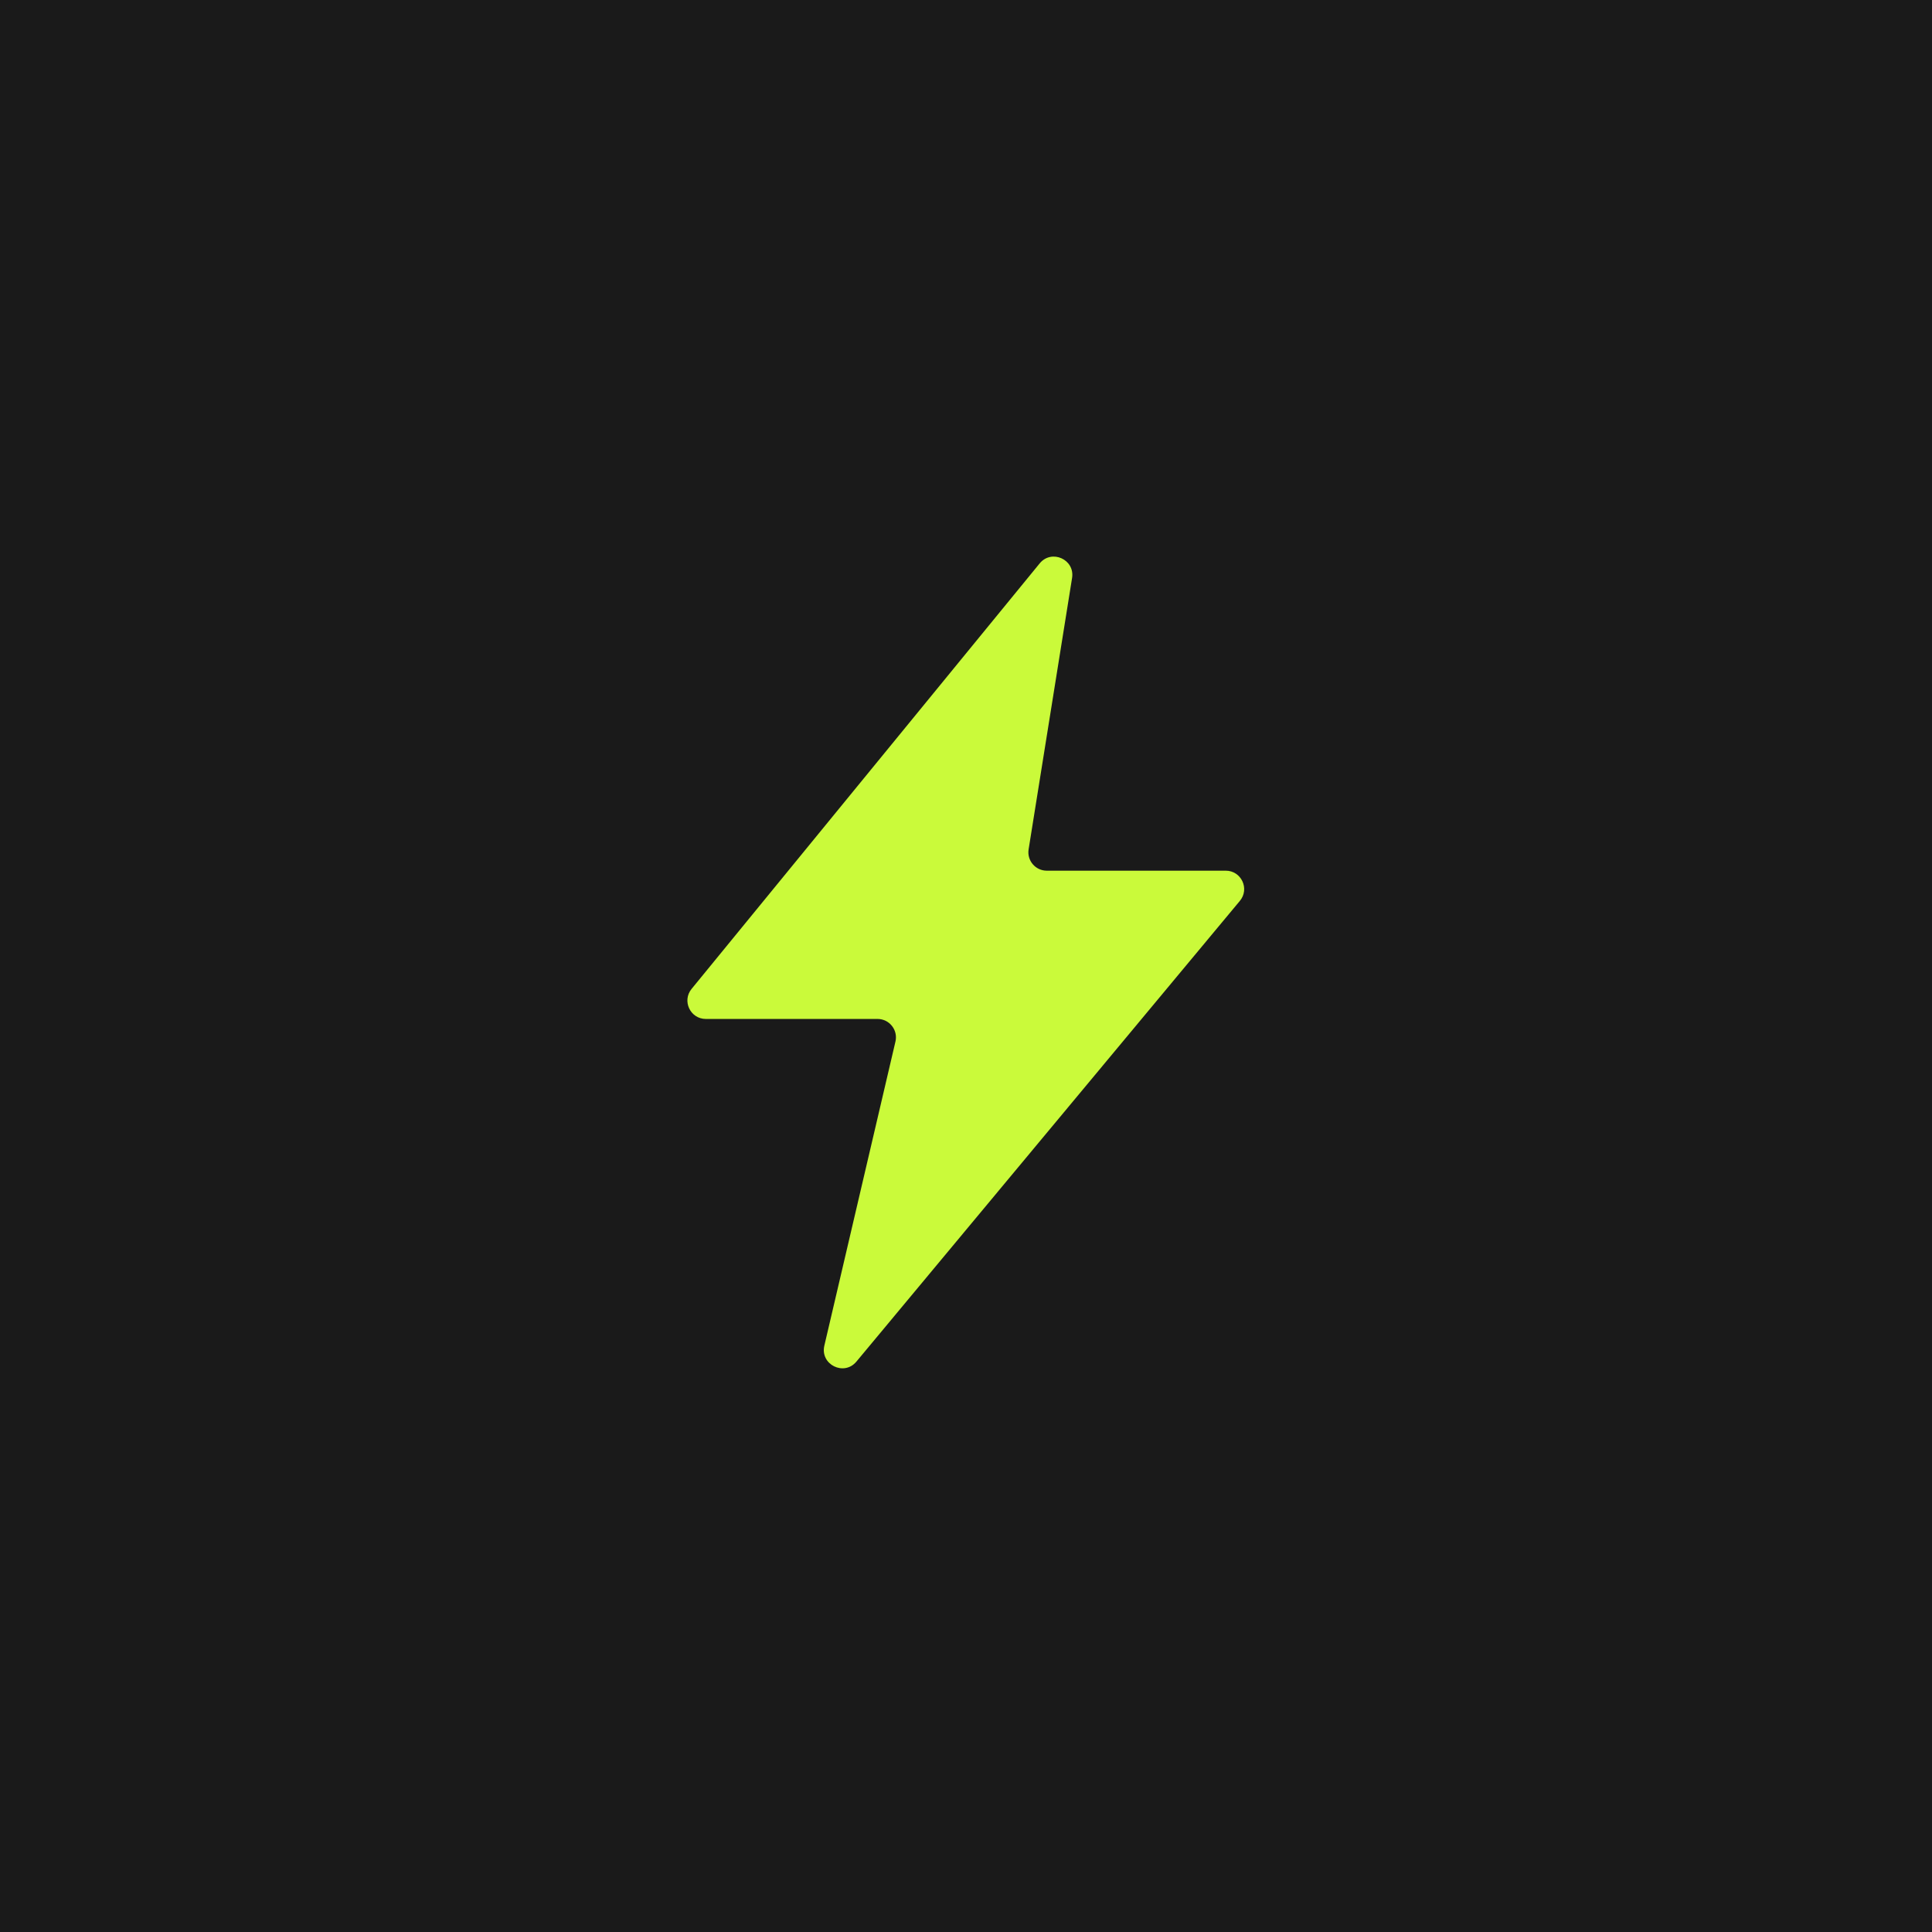 <svg width="310" height="310" viewBox="0 0 310 310" fill="none" xmlns="http://www.w3.org/2000/svg">
<g clip-path="url(#clip0_1026_3932)">
<g clip-path="url(#clip1_1026_3932)">
<path d="M310 0H0V310H310V0Z" fill="#1A1A1A"/>
<path d="M110.968 158.675L166.821 90.402C168.73 88.069 172.498 89.761 172.021 92.738L165.046 136.287C164.759 138.081 166.144 139.706 167.961 139.706H196.678C199.18 139.706 200.548 142.624 198.947 144.548L137.416 218.476C135.424 220.87 131.563 218.948 132.271 215.915L143.681 167.121C144.114 165.27 142.708 163.497 140.806 163.497H113.254C110.763 163.497 109.392 160.603 110.968 158.675Z" fill="#CAFA3A"/>
</g>
</g>
<defs>
<clipPath id="clip0_1026_3932">
<rect width="310" height="310" fill="white"/>
</clipPath>
<clipPath id="clip1_1026_3932">
<rect width="310" height="310" fill="white"/>
</clipPath>
</defs>
</svg>
